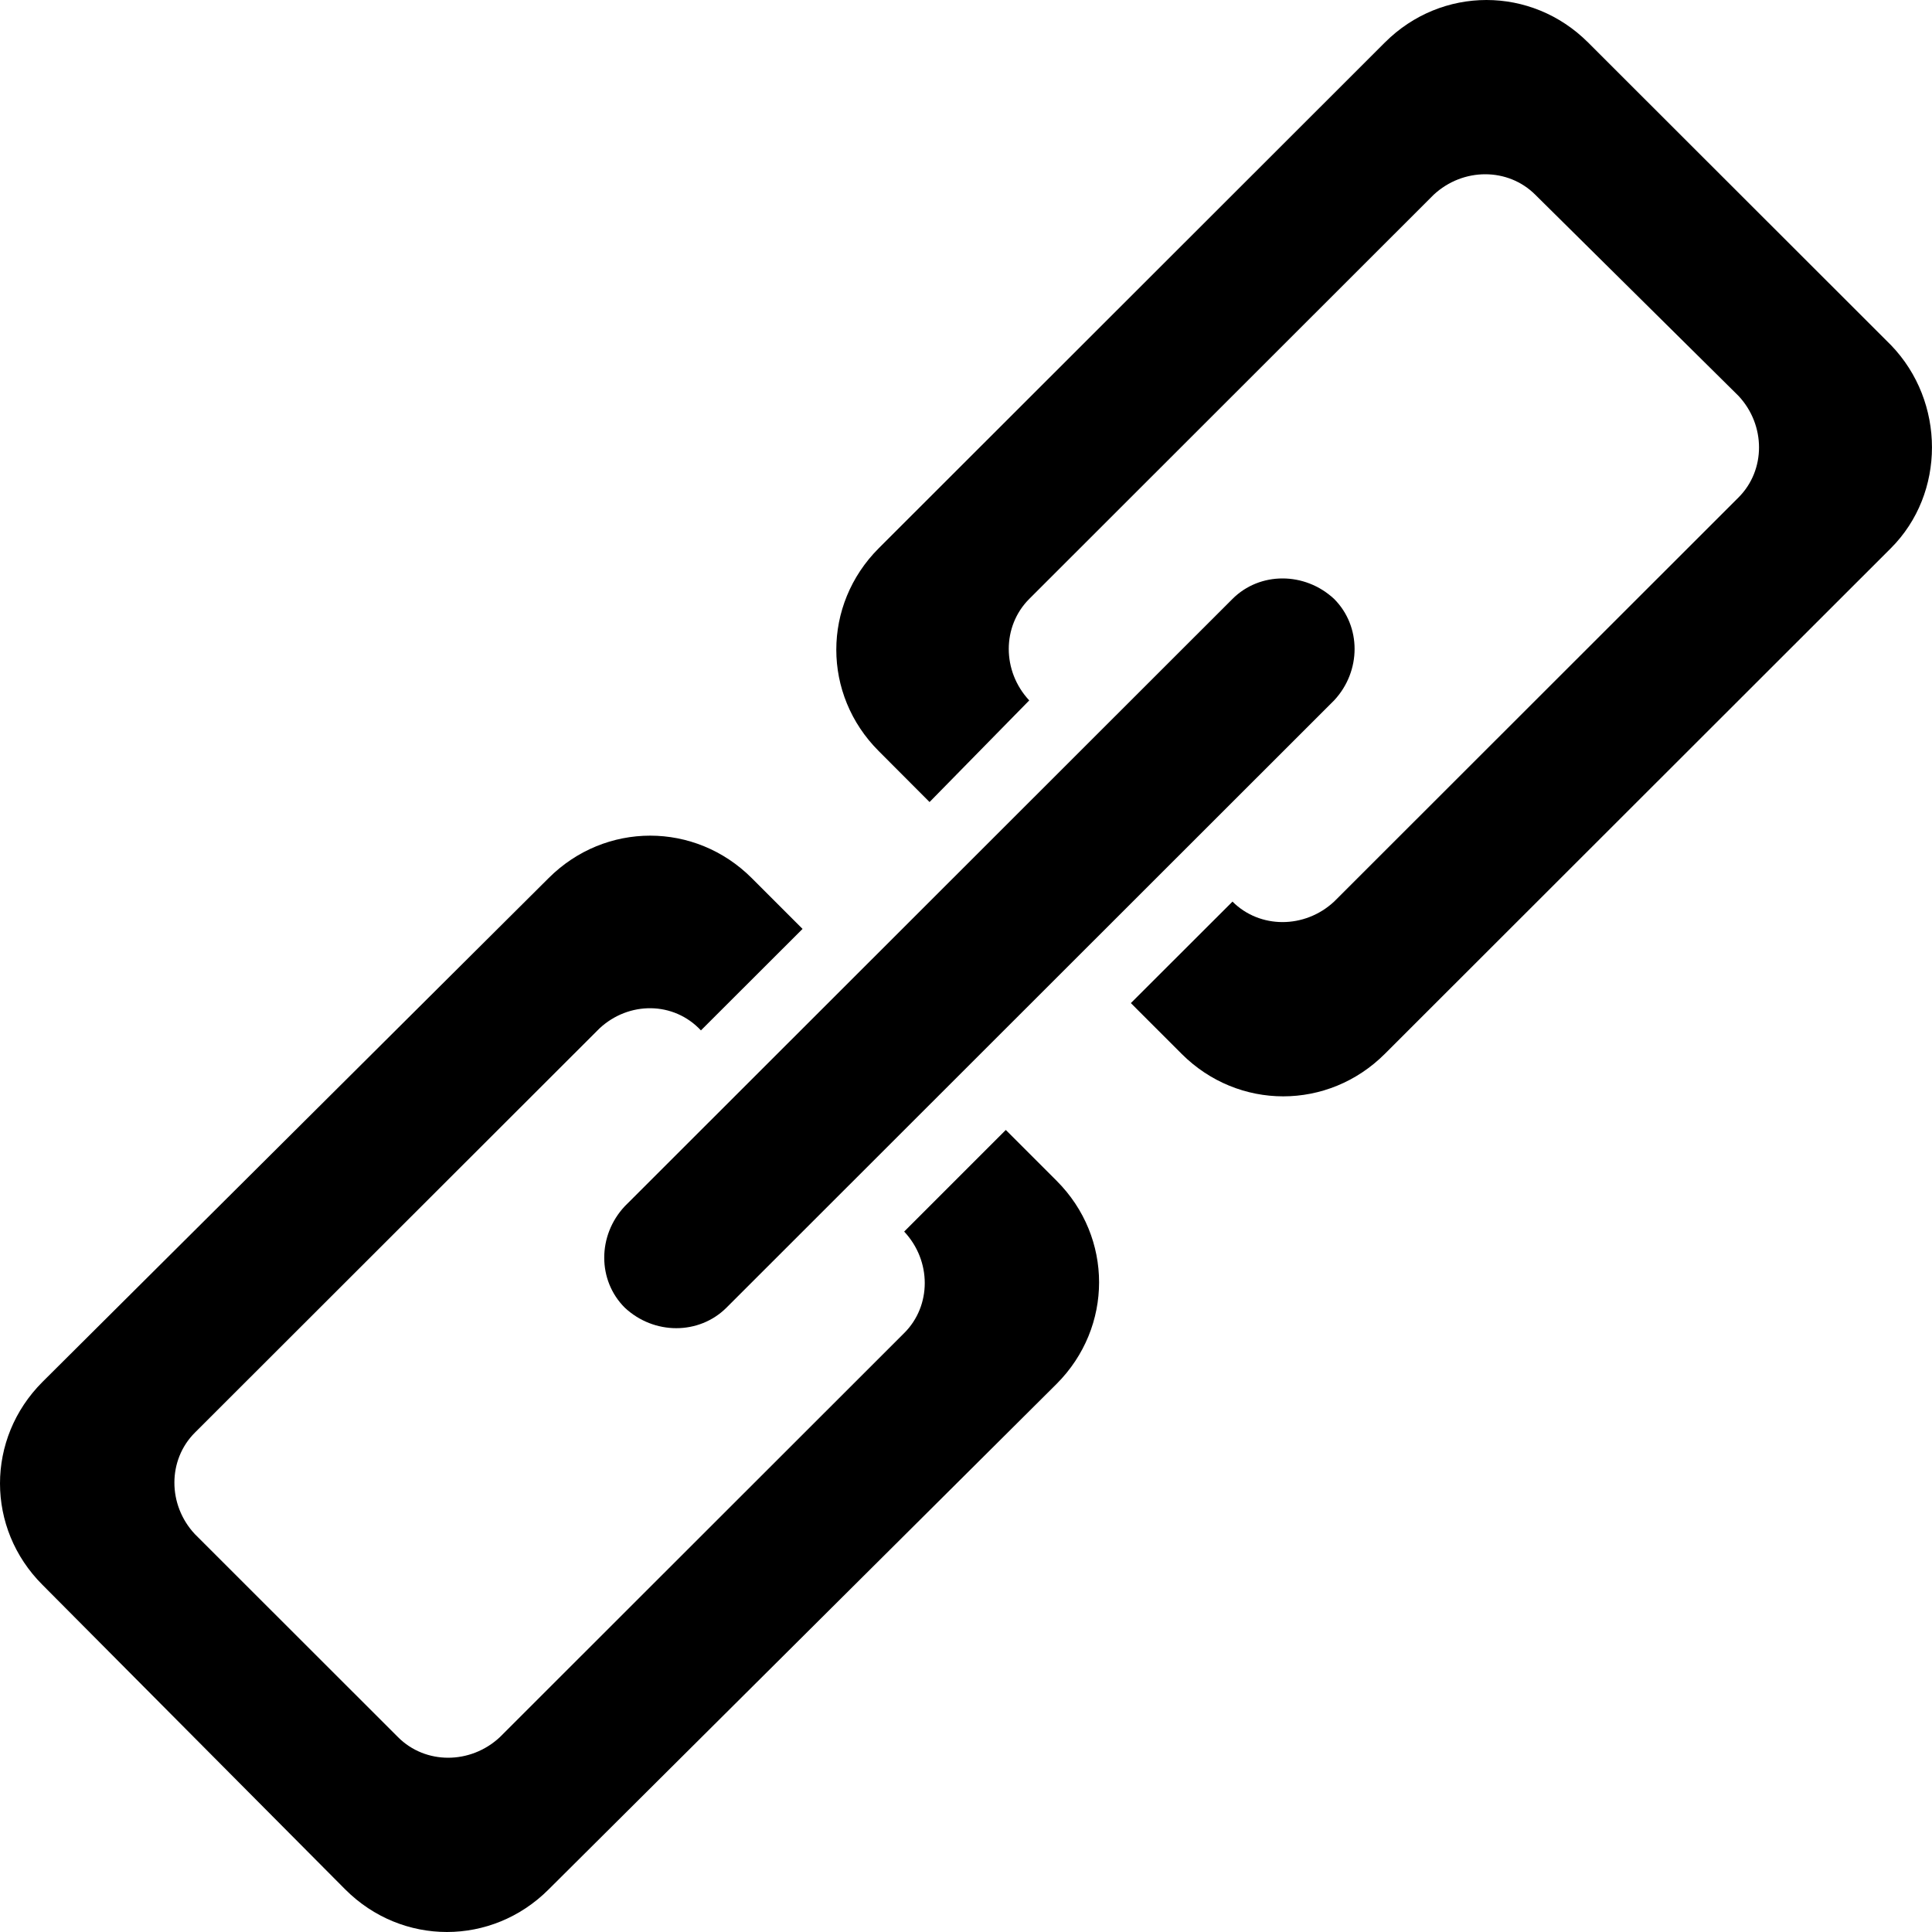 <?xml version="1.0" encoding="UTF-8"?>
<svg width="15px" height="15px" viewBox="0 0 15 15" version="1.1" xmlns="http://www.w3.org/2000/svg" xmlns:xlink="http://www.w3.org/1999/xlink">
    <!-- Generator: sketchtool 49 (51002) - http://www.bohemiancoding.com/sketch -->
    <title>2CF97A63-1163-4505-8251-AB1AA08FE205</title>
    <desc>Created with sketchtool.</desc>
    <defs></defs>
    <g id="Symbols" stroke="none" stroke-width="1" fill="none" fill-rule="evenodd">
        <g id="mobile/widget/social" transform="translate(-263, -13)" fill="#000000" fill-rule="nonzero">
            <g id="Group" transform="translate(252, 0)">
                <g id="Group-2" transform="translate(11, 13)">
                    <path d="M14.681,4.256 L10.752,8.182 C10.312,8.622 9.614,8.622 9.174,8.182 L8.78,7.788 L9.569,7 C9.781,7.212 10.13,7.212 10.358,7 L13.498,3.862 C13.71,3.65 13.71,3.301 13.498,3.074 L11.92,1.512 C11.708,1.3 11.359,1.3 11.131,1.512 L7.991,4.65 C7.779,4.862 7.779,5.211 7.991,5.438 L7.217,6.227 L6.823,5.832 C6.383,5.393 6.383,4.696 6.823,4.256 L10.752,0.33 C11.192,-0.11 11.89,-0.11 12.33,0.33 L14.681,2.679 C15.106,3.119 15.106,3.831 14.681,4.256 Z M4.851,10.153 C4.638,9.941 4.638,9.592 4.851,9.365 L9.569,4.65 C9.781,4.438 10.13,4.438 10.358,4.65 C10.57,4.862 10.57,5.211 10.358,5.438 L5.64,10.153 C5.427,10.365 5.078,10.365 4.851,10.153 Z M4.654,7.985 L1.513,11.123 C1.301,11.335 1.301,11.684 1.513,11.911 L3.091,13.488 C3.303,13.7 3.652,13.7 3.88,13.488 L7.02,10.35 C7.233,10.138 7.233,9.789 7.02,9.562 L7.809,8.773 L8.204,9.168 C8.643,9.607 8.643,10.304 8.204,10.744 L4.259,14.67 C3.819,15.11 3.121,15.11 2.681,14.67 L0.33,12.305 C-0.11,11.866 -0.11,11.169 0.33,10.729 L4.259,6.818 C4.699,6.378 5.397,6.378 5.837,6.818 L6.231,7.212 L5.442,8 C5.23,7.773 4.881,7.773 4.654,7.985 Z" id="Shape"></path>
                </g>
            </g>
        </g>
    </g>
</svg>